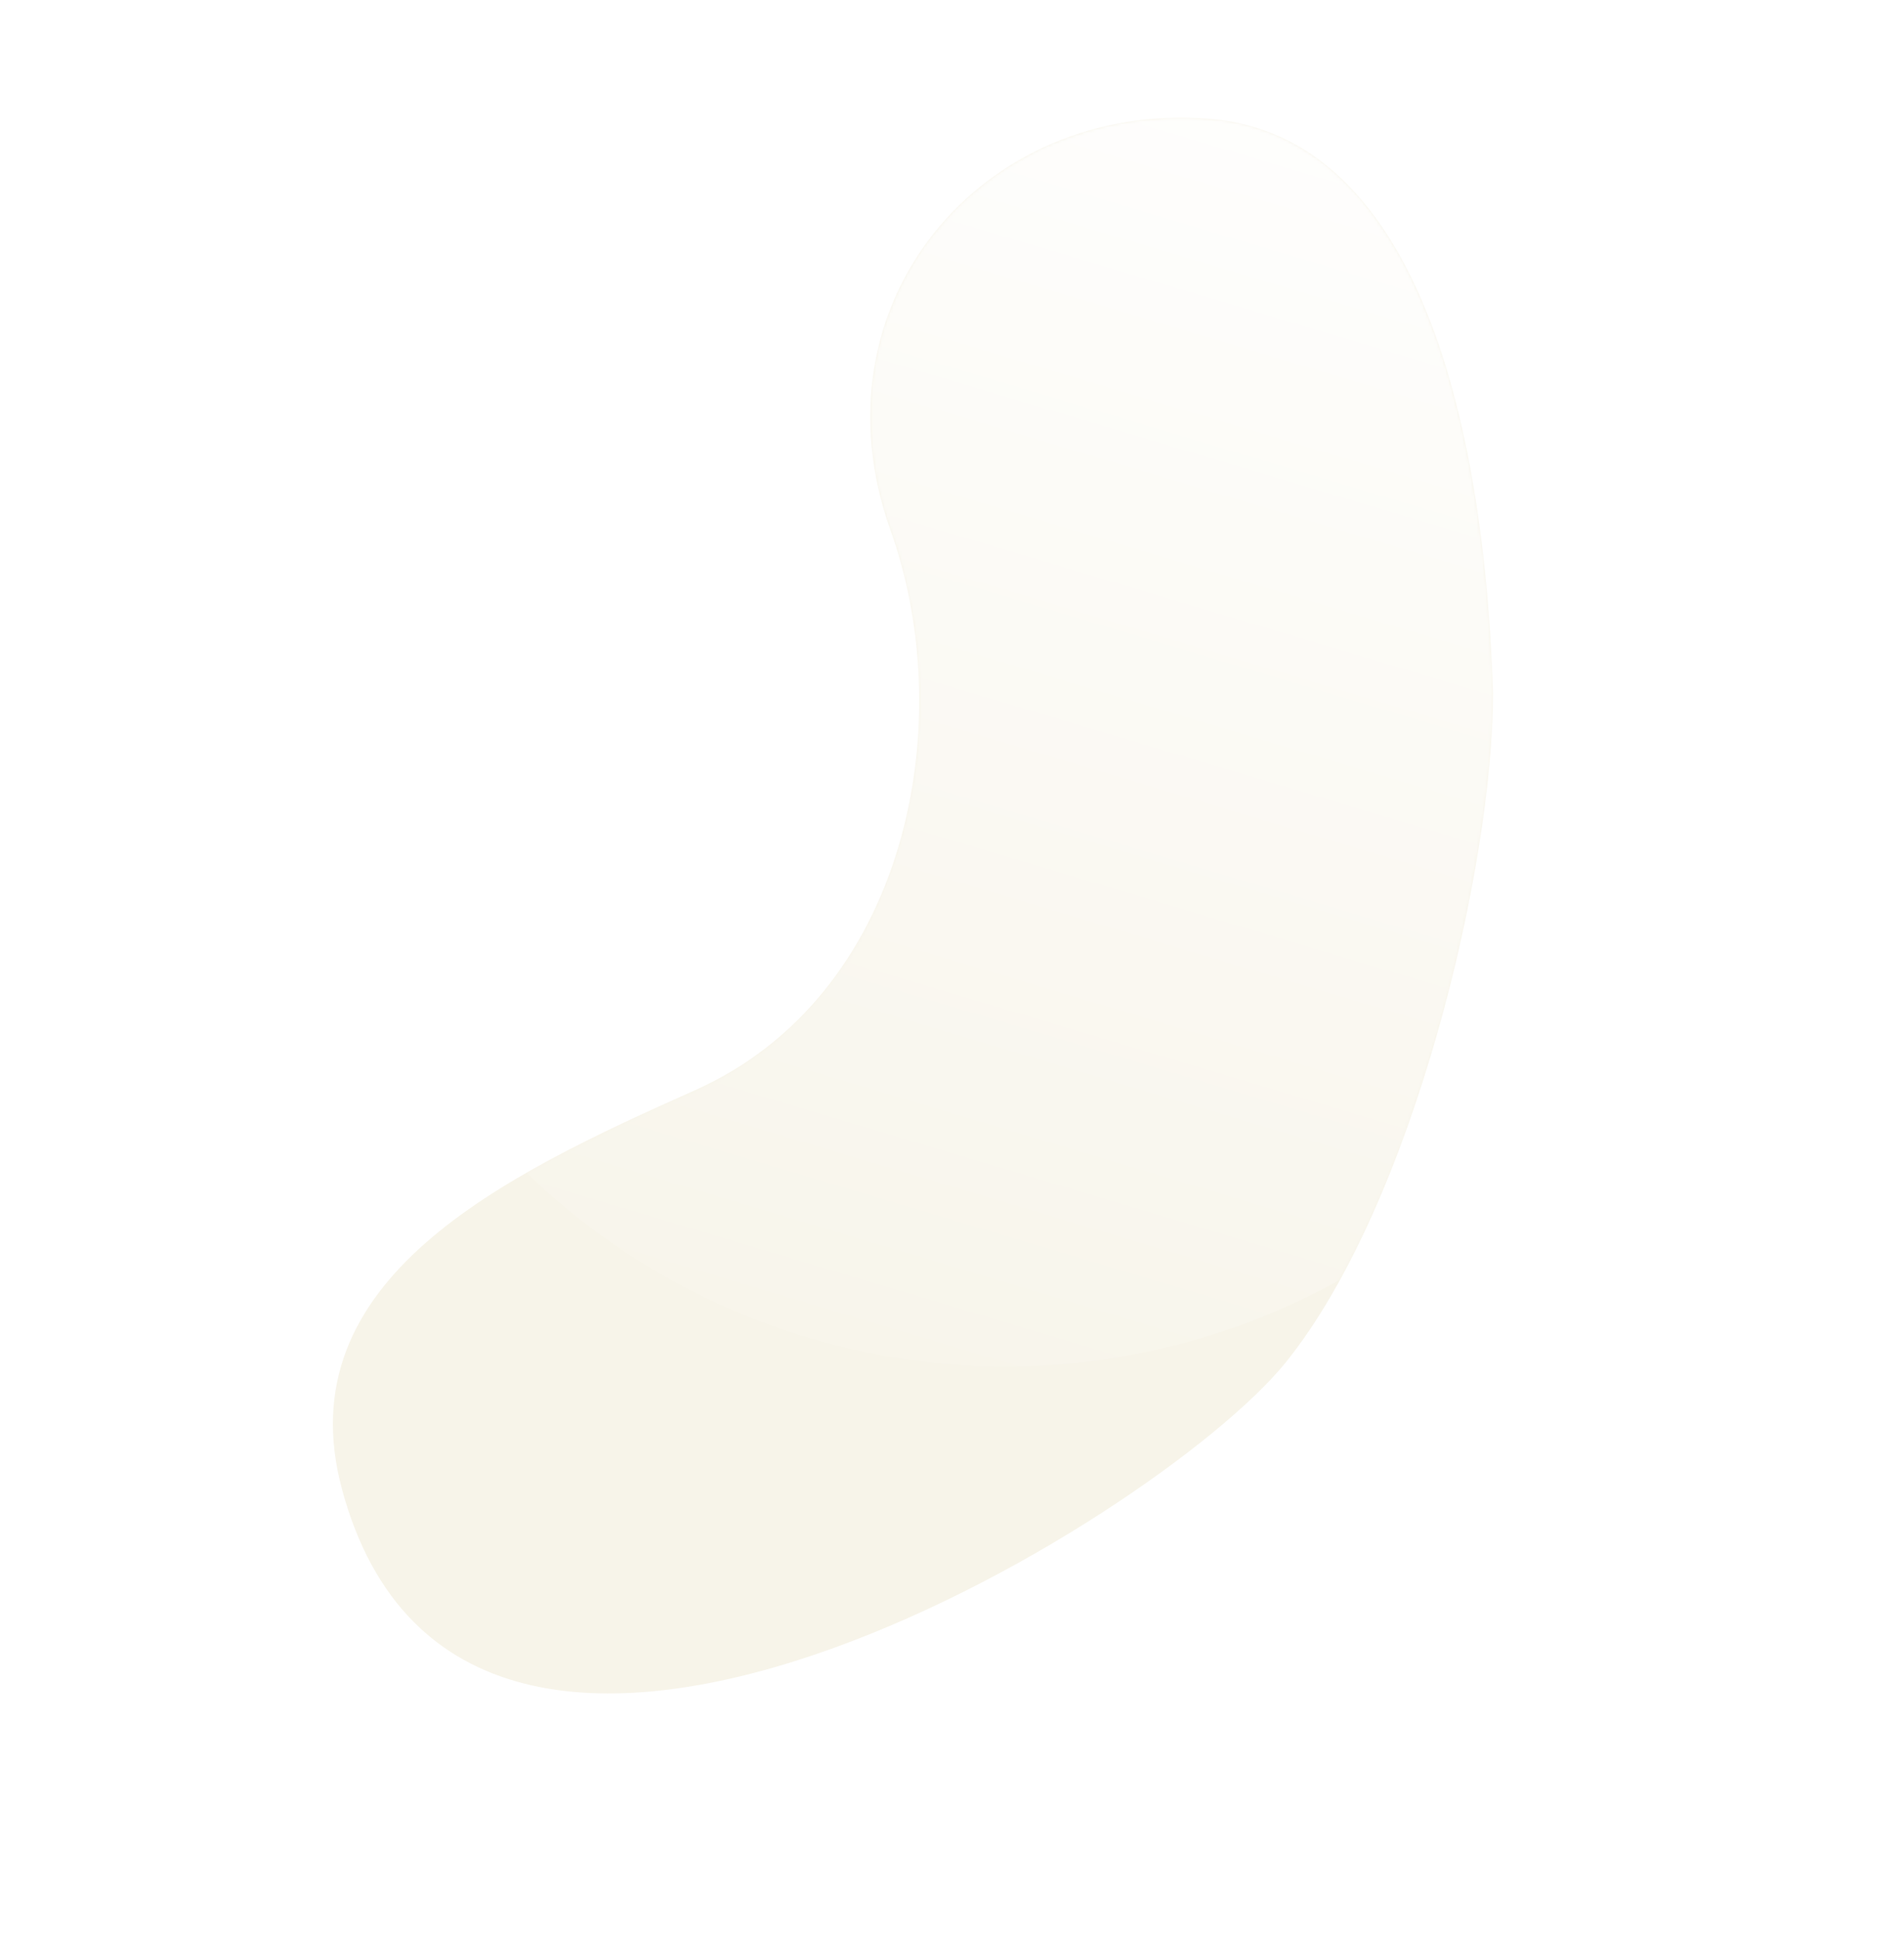<svg width="666" height="678" viewBox="0 0 666 678" fill="none" xmlns="http://www.w3.org/2000/svg"><path d="M422.831 41.524c90.421 7.118 97.961 158.522 99.421 200.842 0 60.5-27.787 178.571-72.501 234-44.714 55.428-287 203-330.065 44.613-20.046-73.725 56.659-109.997 123.435-139.776 73.631-32.837 92.832-127.337 68.352-195.853-28.221-78.984 31.785-150.09 111.358-143.826z" fill="#F7F4E9"/><mask id="mask0_757_4523" style="mask-type:alpha" maskUnits="userSpaceOnUse" x="116" y="41" width="407" height="552"><path d="M422.831 41.524c90.421 7.118 97.961 158.522 99.421 200.842 0 60.5-27.787 178.571-72.501 234-44.714 55.428-287 203-330.065 44.613-20.046-73.725 56.659-109.997 123.435-139.776 73.631-32.837 92.832-127.337 68.352-195.853-28.221-78.984 31.785-150.09 111.358-143.826z" fill="#F7F4E9"/></mask><g style="mix-blend-mode:color-burn" filter="url(#filter0_fn_757_4523)" mask="url(#mask0_757_4523)"><circle cx="351.7" cy="236.813" r="241" transform="rotate(-124.978 351.7 236.813)" fill="url(#paint0_linear_757_4523)"/></g><defs><linearGradient id="paint0_linear_757_4523" x1="183.973" y1="-4.187" x2="537.173" y2="441.749" gradientUnits="userSpaceOnUse"><stop stop-color="#fff" stop-opacity="0"/><stop offset="1" stop-color="#fff"/></linearGradient><filter id="filter0_fn_757_4523" x="60.679" y="-54.207" width="582.042" height="582.042" filterUnits="userSpaceOnUse" color-interpolation-filters="sRGB"><feFlood flood-opacity="0" result="BackgroundImageFix"/><feBlend in="SourceGraphic" in2="BackgroundImageFix" result="shape"/><feGaussianBlur stdDeviation="25" result="effect1_foregroundBlur_757_4523"/><feTurbulence type="fractalNoise" baseFrequency="0.4 0.4" stitchTiles="stitch" numOctaves="3" result="noise" seed="5968"/><feColorMatrix in="noise" type="luminanceToAlpha" result="alphaNoise"/><feComponentTransfer in="alphaNoise" result="coloredNoise1"><feFuncA type="discrete" tableValues="0 0 0 0 1 1 1 1 1 1 1 1 1 1 1 1 1 1 1 1 1 1 1 1 1 1 1 1 1 1 1 1 1 1 1 1 1 1 1 1 1 1 1 1 1 0 0 0 0 0 0 0 0 0 0 0 0 0 0 0 0 0 0 0 0 0 0 0 0 0 0 0 0 0 0 0 0 0 0 0 0 0 0 0 0 0 0 0 0 0 0 0 0 0 0 0 0 0 0 0"/></feComponentTransfer><feComposite operator="in" in2="effect1_foregroundBlur_757_4523" in="coloredNoise1" result="noise1Clipped"/><feFlood flood-color="rgba(0, 0, 0, 0.8)" result="color1Flood"/><feComposite operator="in" in2="noise1Clipped" in="color1Flood" result="color1"/><feMerge result="effect2_noise_757_4523"><feMergeNode in="effect1_foregroundBlur_757_4523"/><feMergeNode in="color1"/></feMerge></filter></defs></svg>